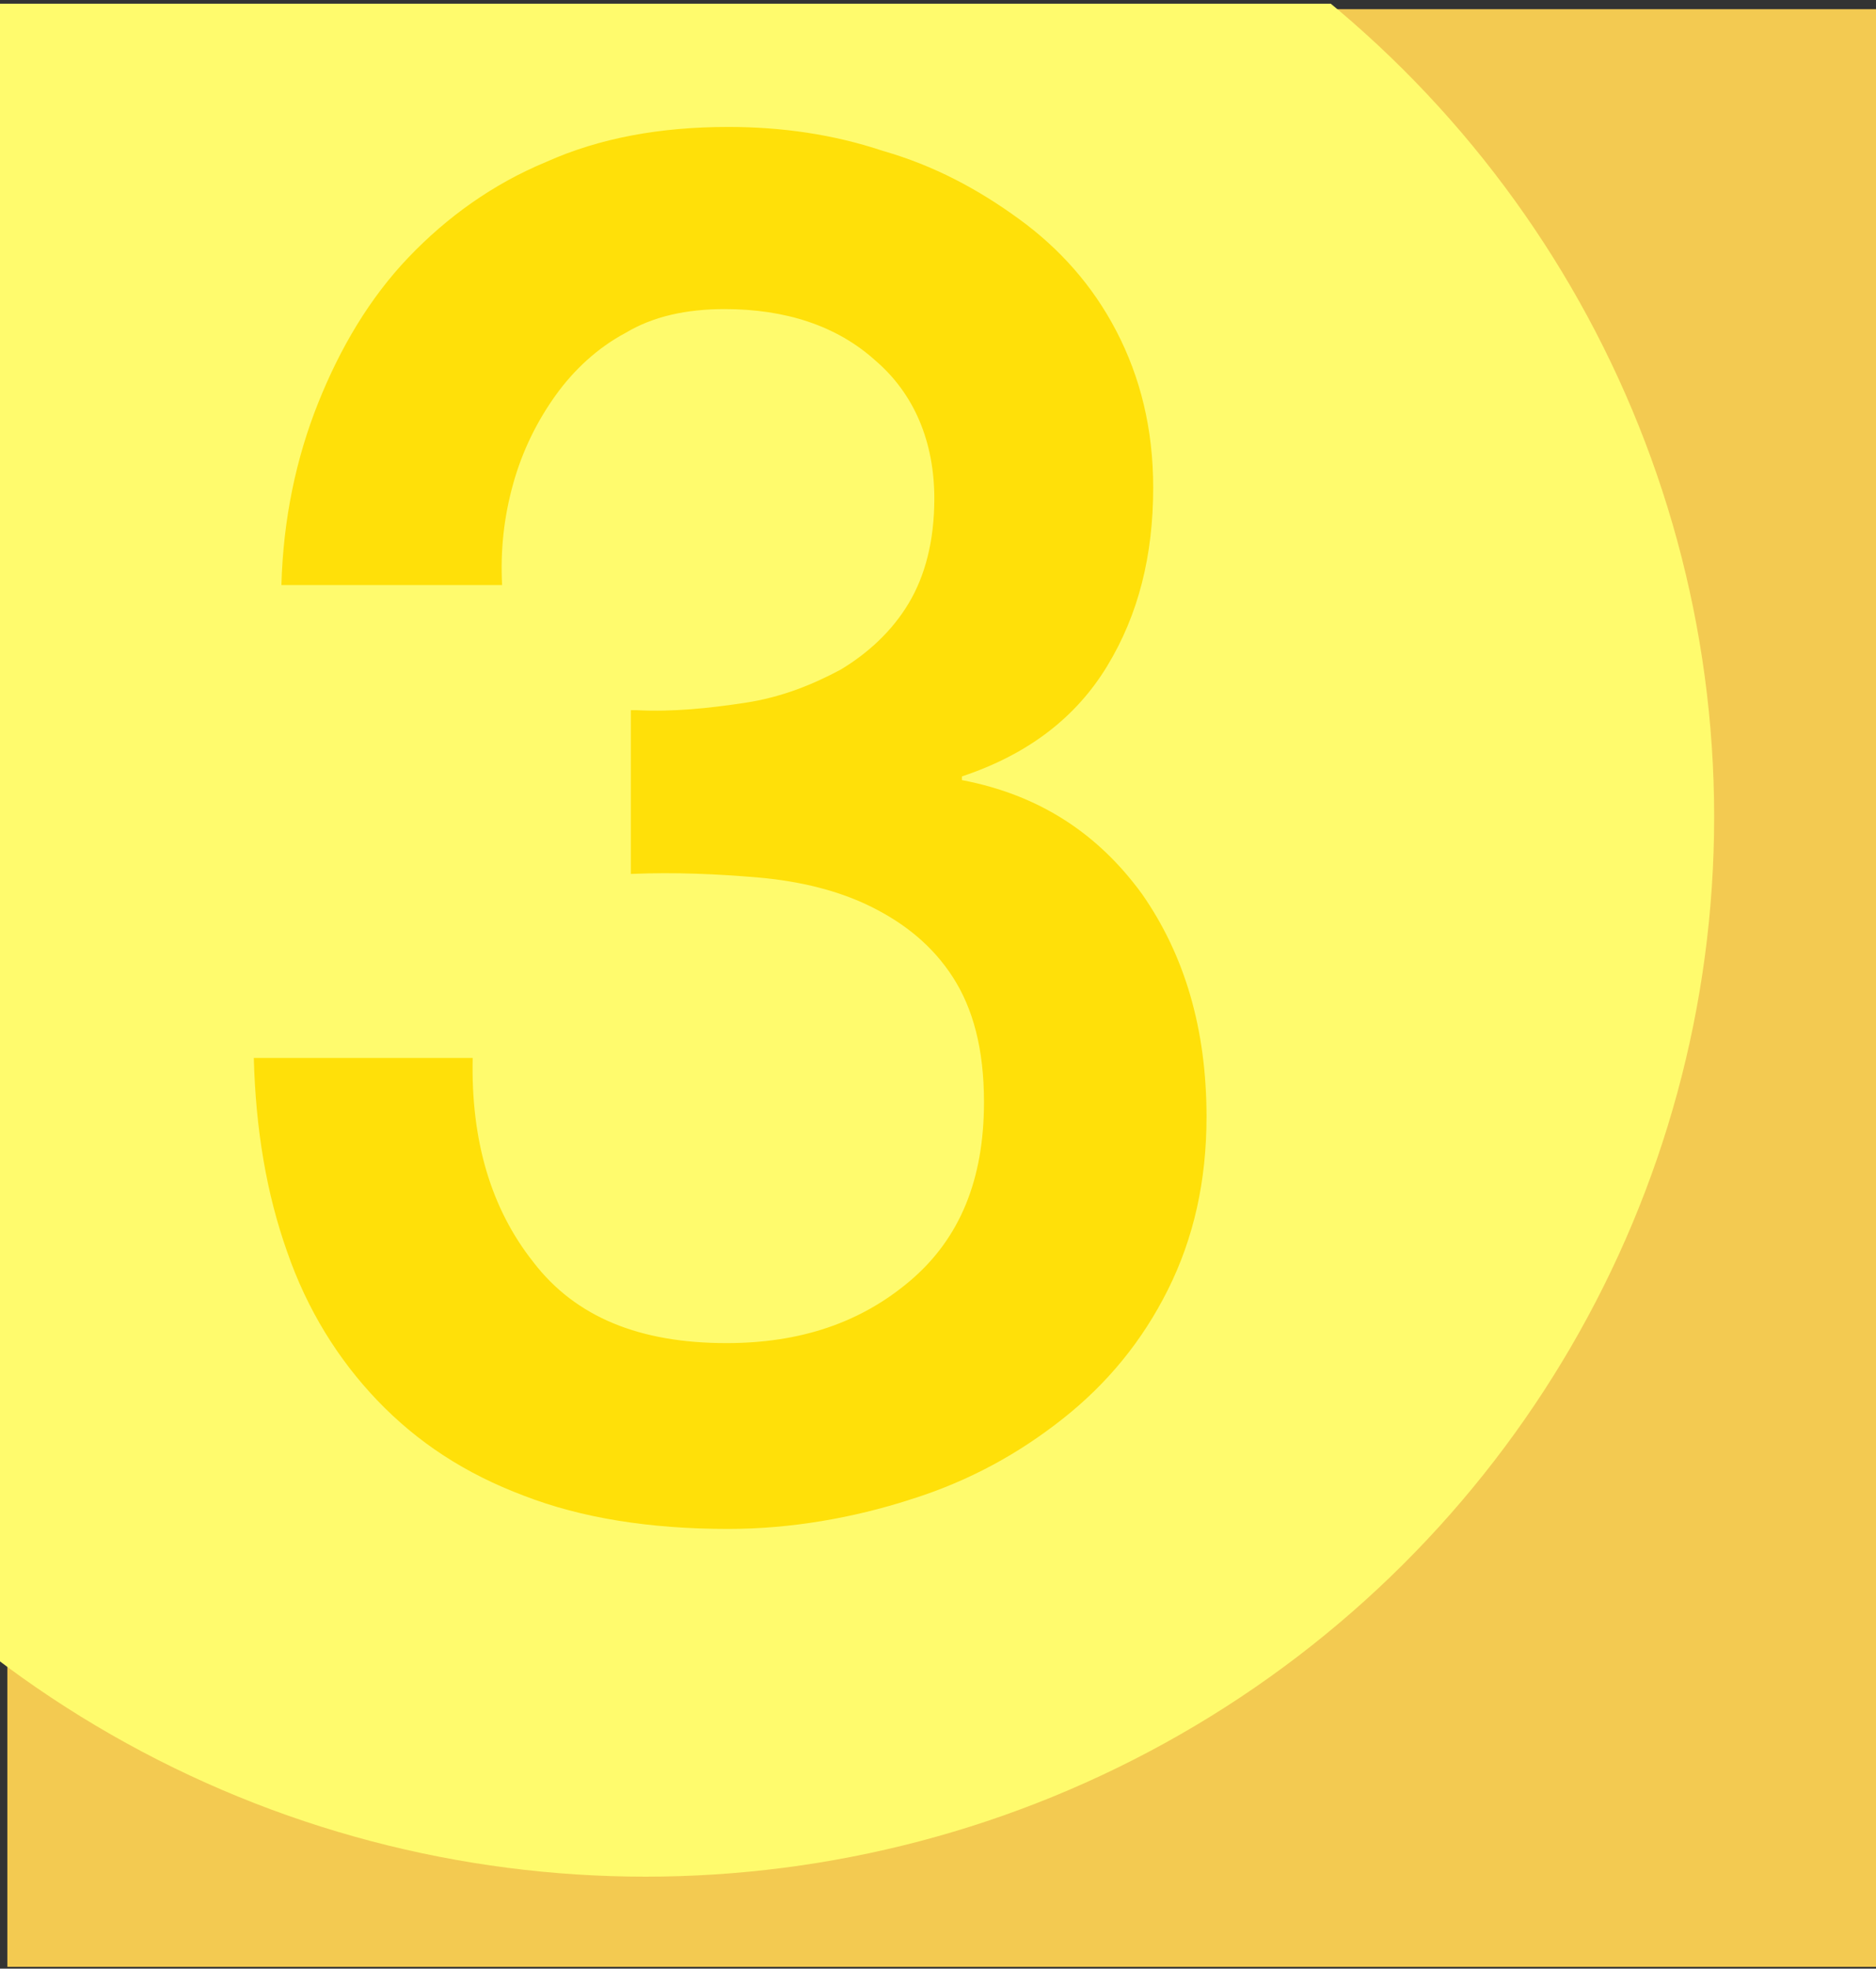 <?xml version="1.0" encoding="utf-8"?>
<!-- Generator: Adobe Illustrator 26.2.1, SVG Export Plug-In . SVG Version: 6.00 Build 0)  -->
<svg version="1.1" id="Layer_1" xmlns="http://www.w3.org/2000/svg" xmlns:xlink="http://www.w3.org/1999/xlink" x="0px" y="0px"
	 viewBox="0 0 102 107" style="enable-background:new 0 0 102 107;" xml:space="preserve">
<rect x="0" y="0" width="102" height="107" fill="#333333" stroke="none"/>
<style type="text/css">
	.st0{fill:#F3CA51;}
	
		.st1{clip-path:url(#SVGID_00000014598062099427996740000008708634261813096843_);fill-rule:evenodd;clip-rule:evenodd;fill:#FFFB6D;}
	.st2{fill:#FFE009;}
</style>
<g>
	<defs>
		<rect id="SVGID_1_" x="0" y="0.2" width="106.4" height="119.8"/>
	</defs>
	<clipPath id="SVGID_00000150097620285372286520000015249825281794557334_">
		<use xlink:href="#SVGID_1_"  style="overflow:visible;"/>
	</clipPath>
</g>
<rect x="0.4" y="0.5" class="st0" width="101.9" height="106.4"/>
<g>
	<defs>
		<rect id="SVGID_00000021803926050656717900000001950432231844899457_" x="0" y="0.2" width="106.4" height="119.8"/>
	</defs>
	<clipPath id="SVGID_00000180330599013080381300000013126877354827789191_">
		<use xlink:href="#SVGID_00000021803926050656717900000001950432231844899457_"  style="overflow:visible;"/>
	</clipPath>
	
		<ellipse style="clip-path:url(#SVGID_00000180330599013080381300000013126877354827789191_);fill-rule:evenodd;clip-rule:evenodd;fill:#FFFB6D;" cx="35.1" cy="44.4" rx="58.1" ry="57.6"/>
</g>
<g>
	<g>
		<path class="st2" d="M34.6,38.6c2,0.1,3.9-0.1,5.9-0.4c2-0.3,3.7-1,5.2-1.8c1.5-0.9,2.8-2.1,3.7-3.6c0.9-1.5,1.4-3.4,1.4-5.7
			c0-3.1-1.1-5.7-3.2-7.5c-2.1-1.9-4.9-2.8-8.2-2.8c-2.1,0-3.9,0.4-5.4,1.3c-1.5,0.8-2.8,2-3.8,3.4c-1,1.4-1.8,3-2.3,4.8
			c-0.5,1.8-0.7,3.6-0.6,5.5H15.3c0.1-3.6,0.8-6.9,2-9.9c1.2-3,2.8-5.7,4.9-7.9c2.1-2.2,4.6-4,7.5-5.2c2.9-1.3,6.2-1.9,9.9-1.9
			c2.9,0,5.7,0.4,8.4,1.3c2.8,0.8,5.2,2.1,7.4,3.7c2.2,1.6,4,3.6,5.3,6.1c1.3,2.5,2,5.3,2,8.5c0,3.7-0.8,6.9-2.5,9.7
			c-1.7,2.8-4.3,4.8-7.9,6v0.2c4.2,0.8,7.4,2.9,9.8,6.2c2.3,3.3,3.5,7.3,3.5,12.1c0,3.5-0.7,6.6-2.1,9.4c-1.4,2.8-3.3,5.1-5.7,7
			c-2.4,1.9-5.1,3.4-8.3,4.4c-3.1,1-6.5,1.6-9.9,1.6c-4.3,0-8-0.6-11.1-1.8c-3.2-1.2-5.8-2.9-8-5.2c-2.1-2.2-3.8-4.9-4.9-8.1
			c-1.1-3.1-1.7-6.6-1.8-10.5h11.9c-0.1,4.5,1,8.2,3.3,11.1c2.3,3,5.8,4.4,10.5,4.4c4,0,7.3-1.1,10-3.4c2.7-2.3,4-5.5,4-9.7
			c0-2.9-0.6-5.1-1.7-6.8c-1.1-1.7-2.6-2.9-4.4-3.8c-1.8-0.9-3.9-1.4-6.1-1.6c-2.3-0.2-4.6-0.3-7-0.2V38.6z"/>
	</g>
</g>
</svg>
